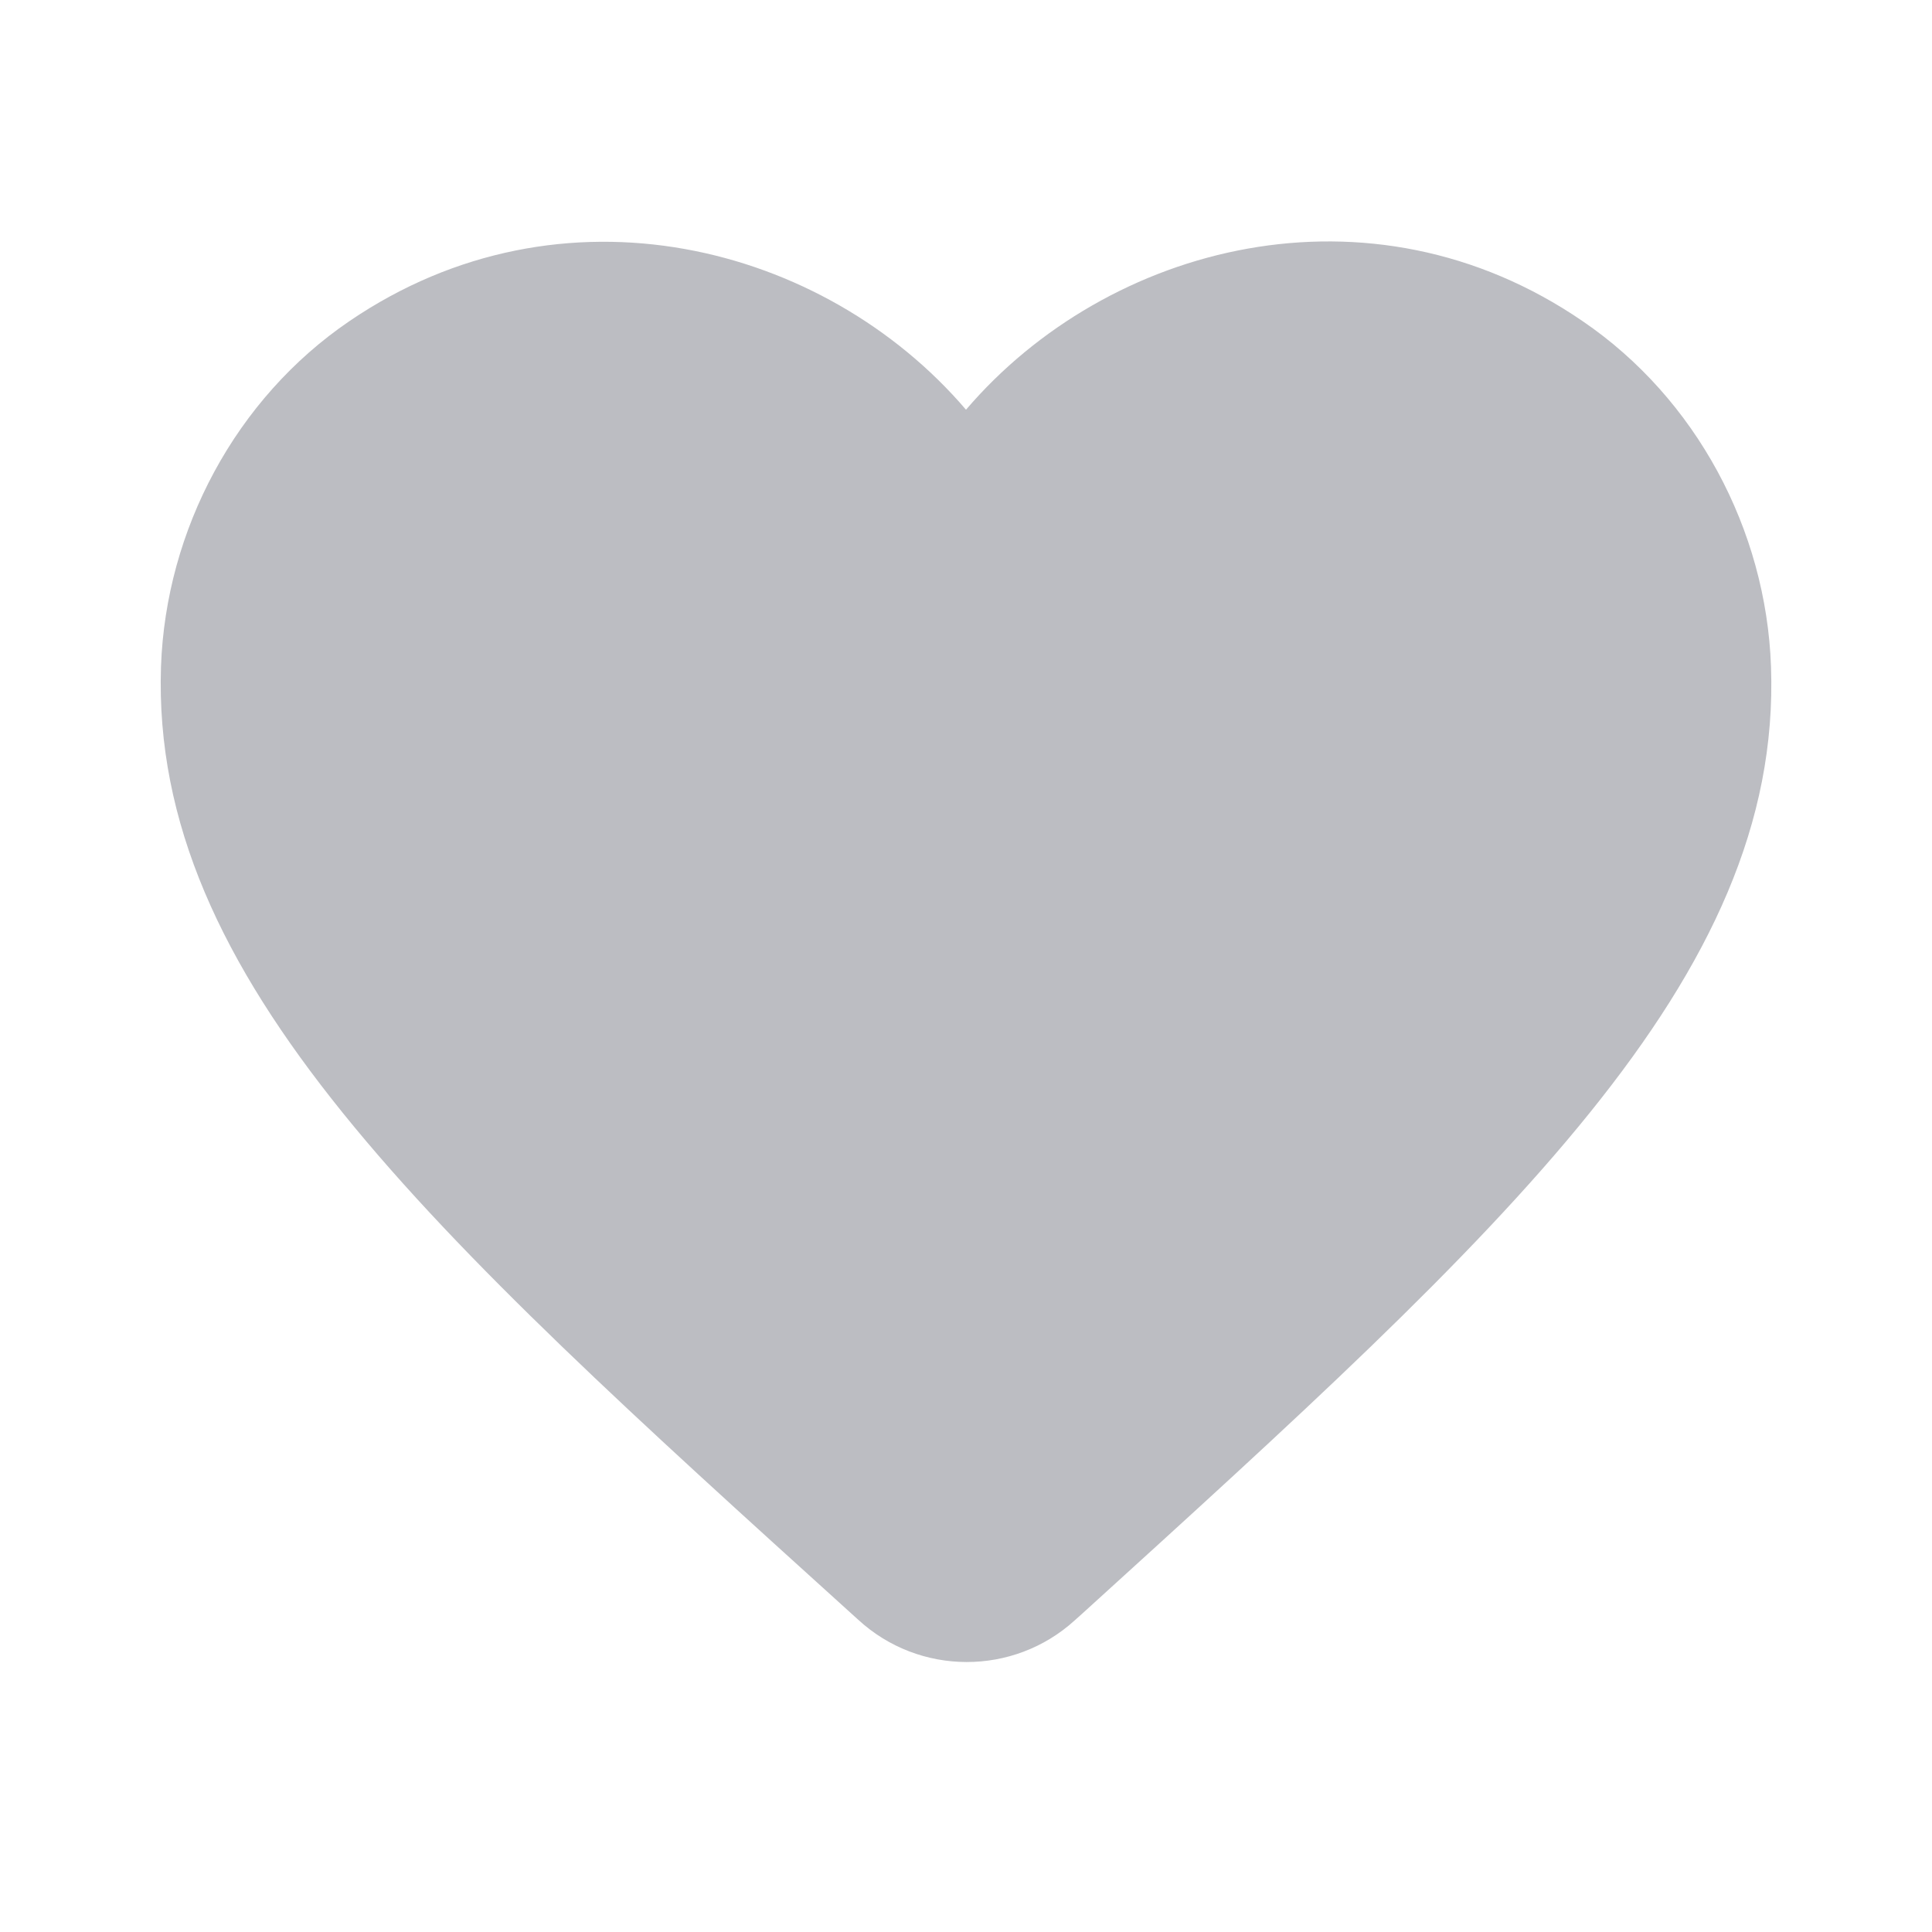 <svg width="30" height="30" viewBox="0 0 30 30" fill="none" xmlns="http://www.w3.org/2000/svg">
<g id="Icon/Heart" clip-path="url(#clip0_6100_29654)">
<path id="Vector" d="M16.687 25.162C15.737 26.025 14.275 26.025 13.325 25.15L13.187 25.025C6.625 19.087 2.337 15.2 2.5 10.35C2.575 8.225 3.662 6.187 5.425 4.987C8.725 2.737 12.8 3.787 15 6.362C17.2 3.787 21.275 2.725 24.575 4.987C26.337 6.187 27.425 8.225 27.5 10.35C27.675 15.2 23.375 19.087 16.812 25.05L16.687 25.162Z" fill="#BCBDC2"/>
</g>
<defs>
<clipPath id="clip0_6100_29654">
<rect width="30" height="30" fill="white"/>
</clipPath>
</defs>
</svg>
